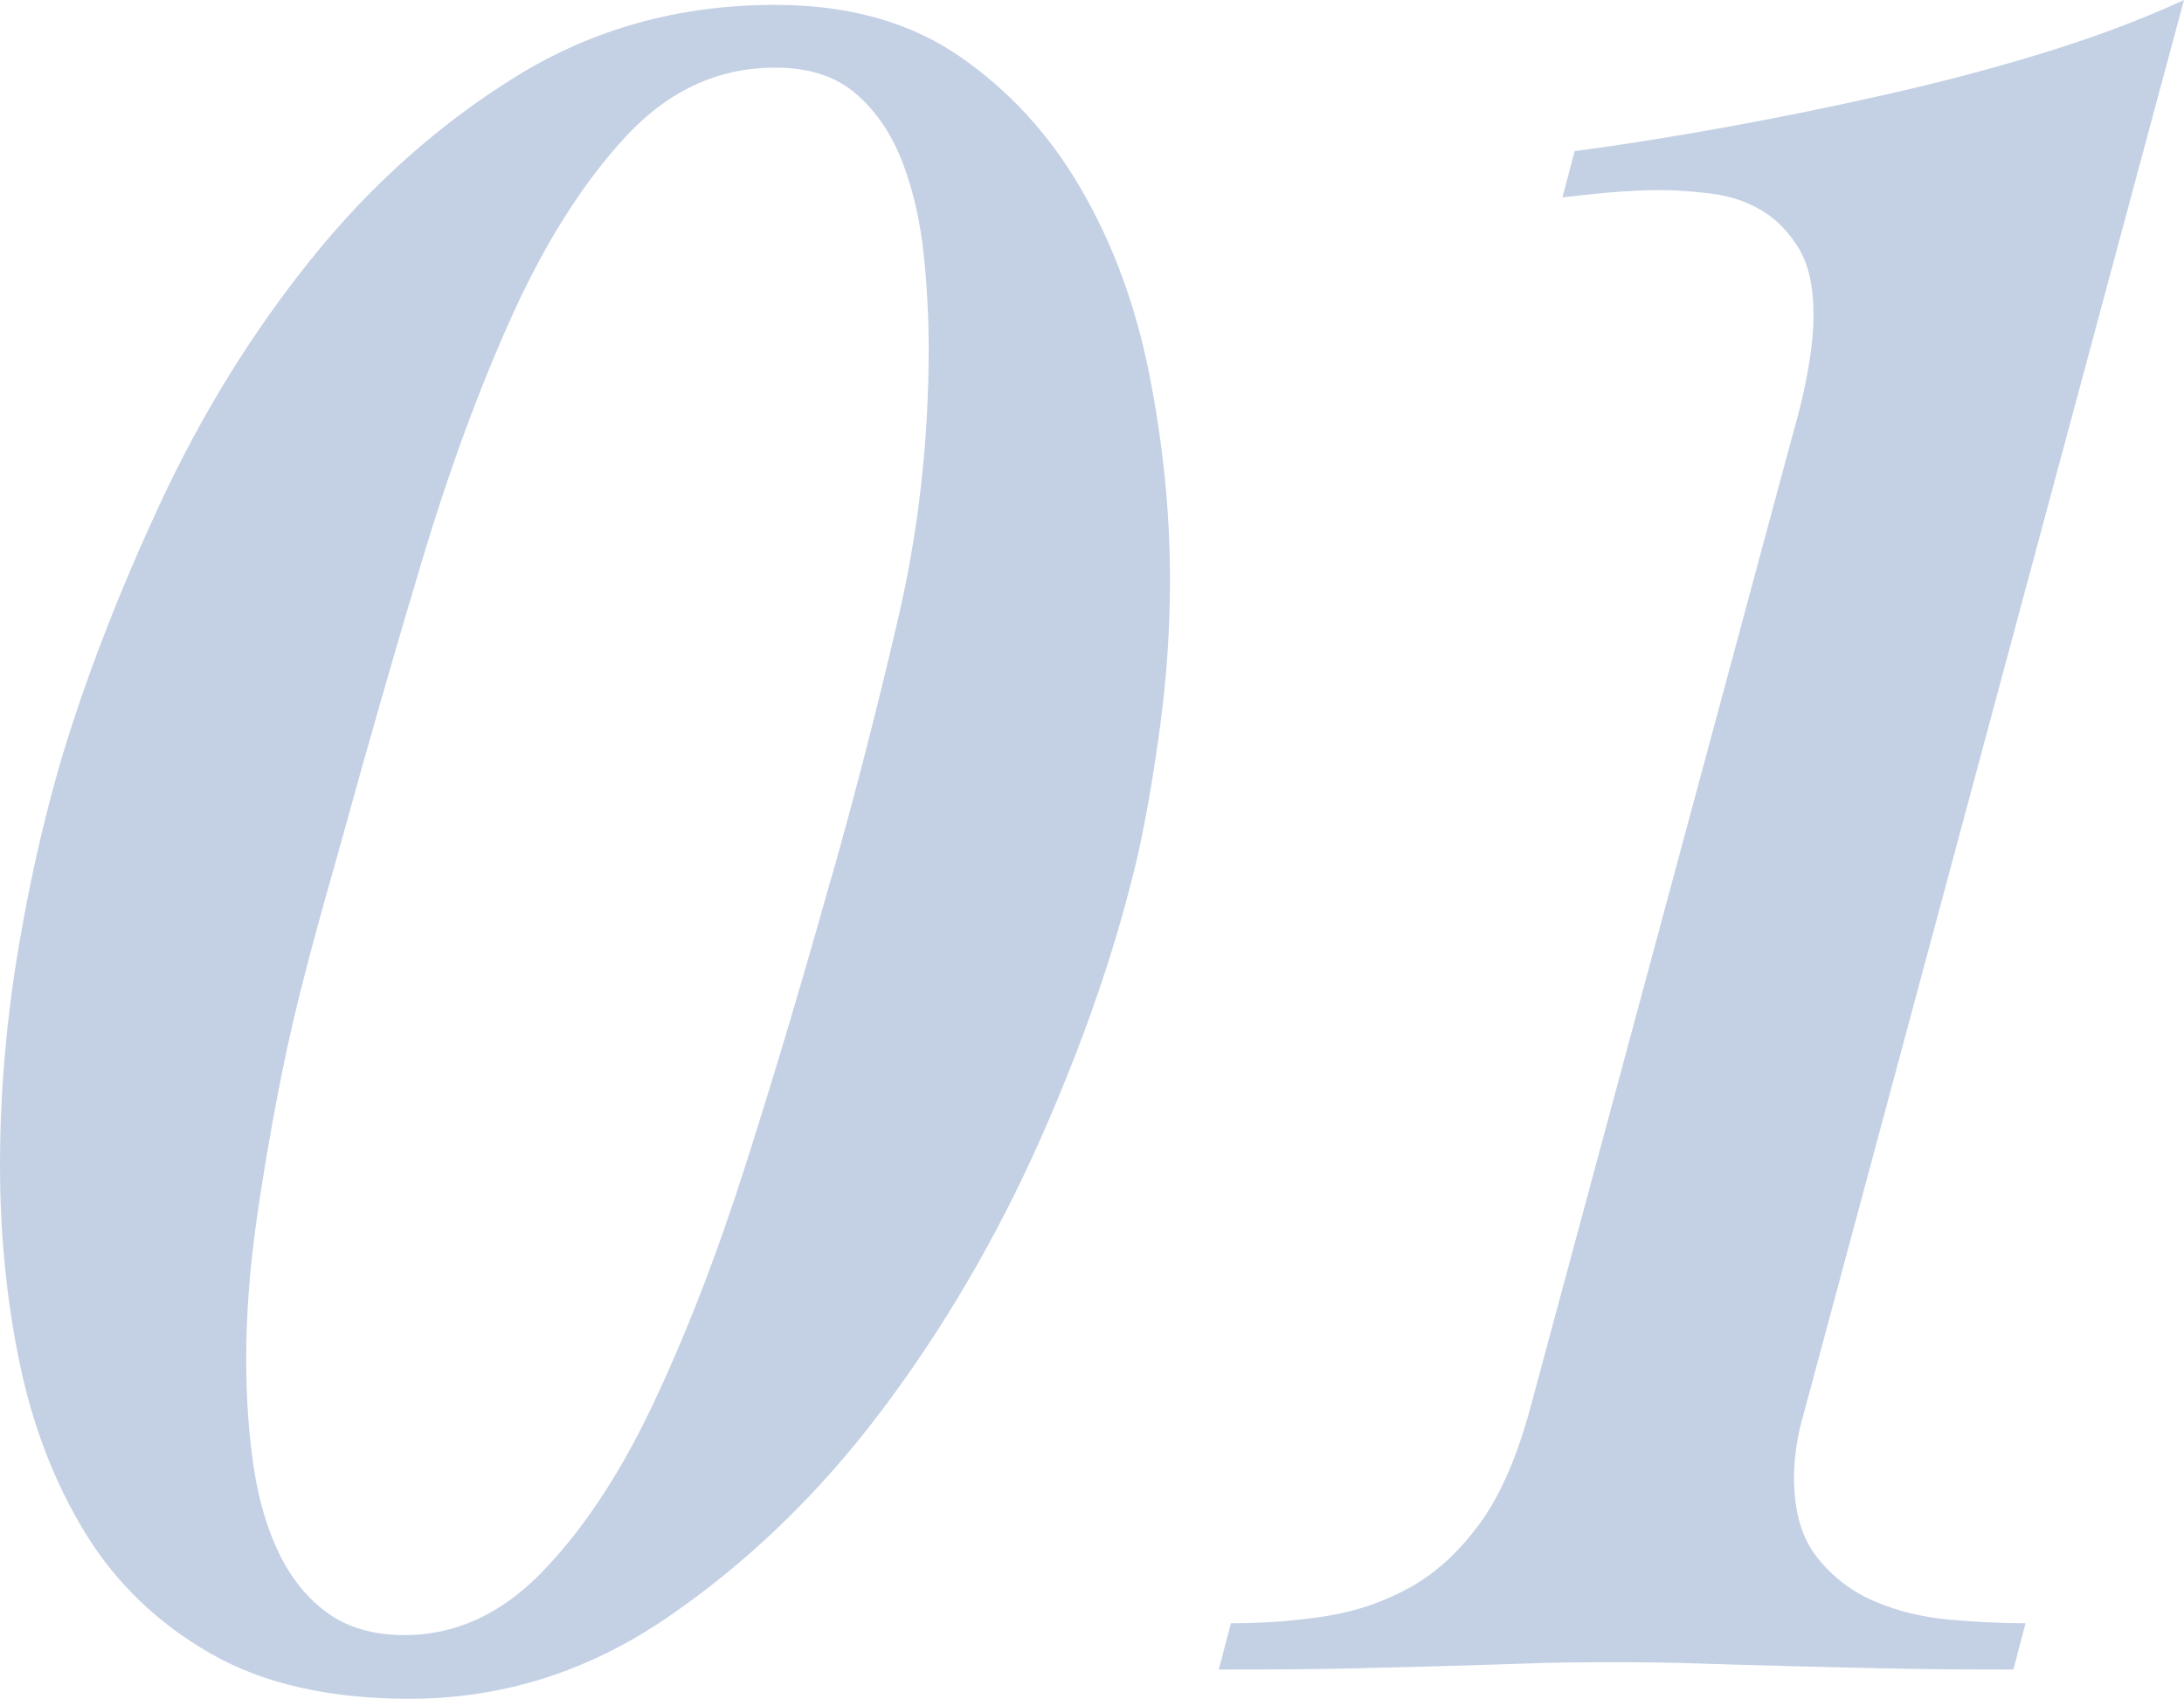 <?xml version="1.0" encoding="UTF-8"?>
<svg id="_レイヤー_2" data-name="レイヤー 2" xmlns="http://www.w3.org/2000/svg" viewBox="0 0 71.68 55.76">
  <defs>
    <style>
      .cls-1 {
        fill: #c4d1e5;
        stroke-width: 0px;
      }
    </style>
  </defs>
  <g id="_下書き" data-name="下書き">
    <g>
      <path class="cls-1" d="M25.44.16c2.4,0,4.41.56,6.04,1.68,1.63,1.12,2.96,2.57,4,4.36,1.04,1.79,1.79,3.81,2.24,6.08.45,2.27.68,4.52.68,6.76,0,1.6-.11,3.19-.32,4.76-.21,1.57-.45,2.97-.72,4.2-.69,2.99-1.76,6.11-3.2,9.36-1.44,3.25-3.19,6.24-5.24,8.96-2.05,2.72-4.39,4.97-7,6.76-2.61,1.79-5.44,2.68-8.48,2.68-2.61,0-4.79-.49-6.52-1.48-1.73-.99-3.11-2.31-4.12-3.96-1.01-1.65-1.73-3.52-2.16-5.6-.43-2.08-.64-4.24-.64-6.48s.19-4.57.56-6.84c.37-2.27.85-4.41,1.44-6.44.8-2.67,1.88-5.47,3.24-8.4,1.36-2.93,3.01-5.61,4.96-8.04,1.95-2.43,4.19-4.43,6.72-6C19.45.95,22.29.16,25.44.16ZM27.28,28.84c.8-2.82,1.53-5.67,2.2-8.55.67-2.88,1-5.83,1-8.87,0-.96-.05-1.97-.16-3.04-.11-1.07-.33-2.06-.68-3-.35-.93-.85-1.69-1.52-2.28-.67-.59-1.56-.88-2.68-.88-1.87,0-3.49.75-4.88,2.24-1.39,1.49-2.63,3.44-3.72,5.83-1.09,2.4-2.09,5.11-3,8.15-.91,3.03-1.79,6.1-2.64,9.19-.32,1.12-.67,2.37-1.04,3.75-.37,1.39-.71,2.82-1,4.31-.29,1.49-.55,3-.76,4.51-.21,1.52-.32,3-.32,4.43,0,1.23.08,2.38.24,3.48.16,1.09.44,2.05.84,2.88.4.82.93,1.48,1.6,1.96.67.48,1.51.72,2.52.72,1.65,0,3.15-.68,4.48-2.04,1.33-1.36,2.55-3.18,3.64-5.47,1.09-2.29,2.12-4.94,3.08-7.95.96-3.01,1.89-6.14,2.8-9.39Z"/>
      <path class="cls-1" d="M51.68,4.96c1.6-.21,3.28-.48,5.04-.8,1.76-.32,3.52-.68,5.28-1.08,1.76-.4,3.47-.85,5.12-1.36,1.65-.51,3.17-1.08,4.56-1.72l-12.48,46.4c-.11.37-.19.73-.24,1.08-.05.35-.08.68-.08,1,0,1.12.25,2,.76,2.64.51.64,1.13,1.12,1.88,1.44.75.32,1.56.52,2.44.6.88.08,1.72.12,2.52.12l-.4,1.52c-1.65,0-3.09-.01-4.32-.04-1.23-.03-2.33-.05-3.32-.08-.99-.03-1.91-.05-2.76-.08-.85-.03-1.76-.04-2.72-.04-1.07,0-2,.01-2.8.04-.8.03-1.65.05-2.56.08-.91.03-1.95.05-3.12.08-1.17.03-2.67.04-4.48.04l.4-1.52c1.12,0,2.17-.08,3.16-.24.99-.16,1.91-.48,2.76-.96.85-.48,1.61-1.19,2.28-2.12.67-.93,1.21-2.2,1.64-3.8l8.56-31.76c.48-1.65.72-3.01.72-4.08,0-.91-.16-1.63-.48-2.16-.32-.53-.72-.95-1.2-1.24-.48-.29-1.03-.48-1.64-.56-.61-.08-1.19-.12-1.72-.12s-1.09.03-1.68.08c-.59.05-1.09.11-1.52.16l.4-1.52Z"/>
    </g>
  </g>
</svg>